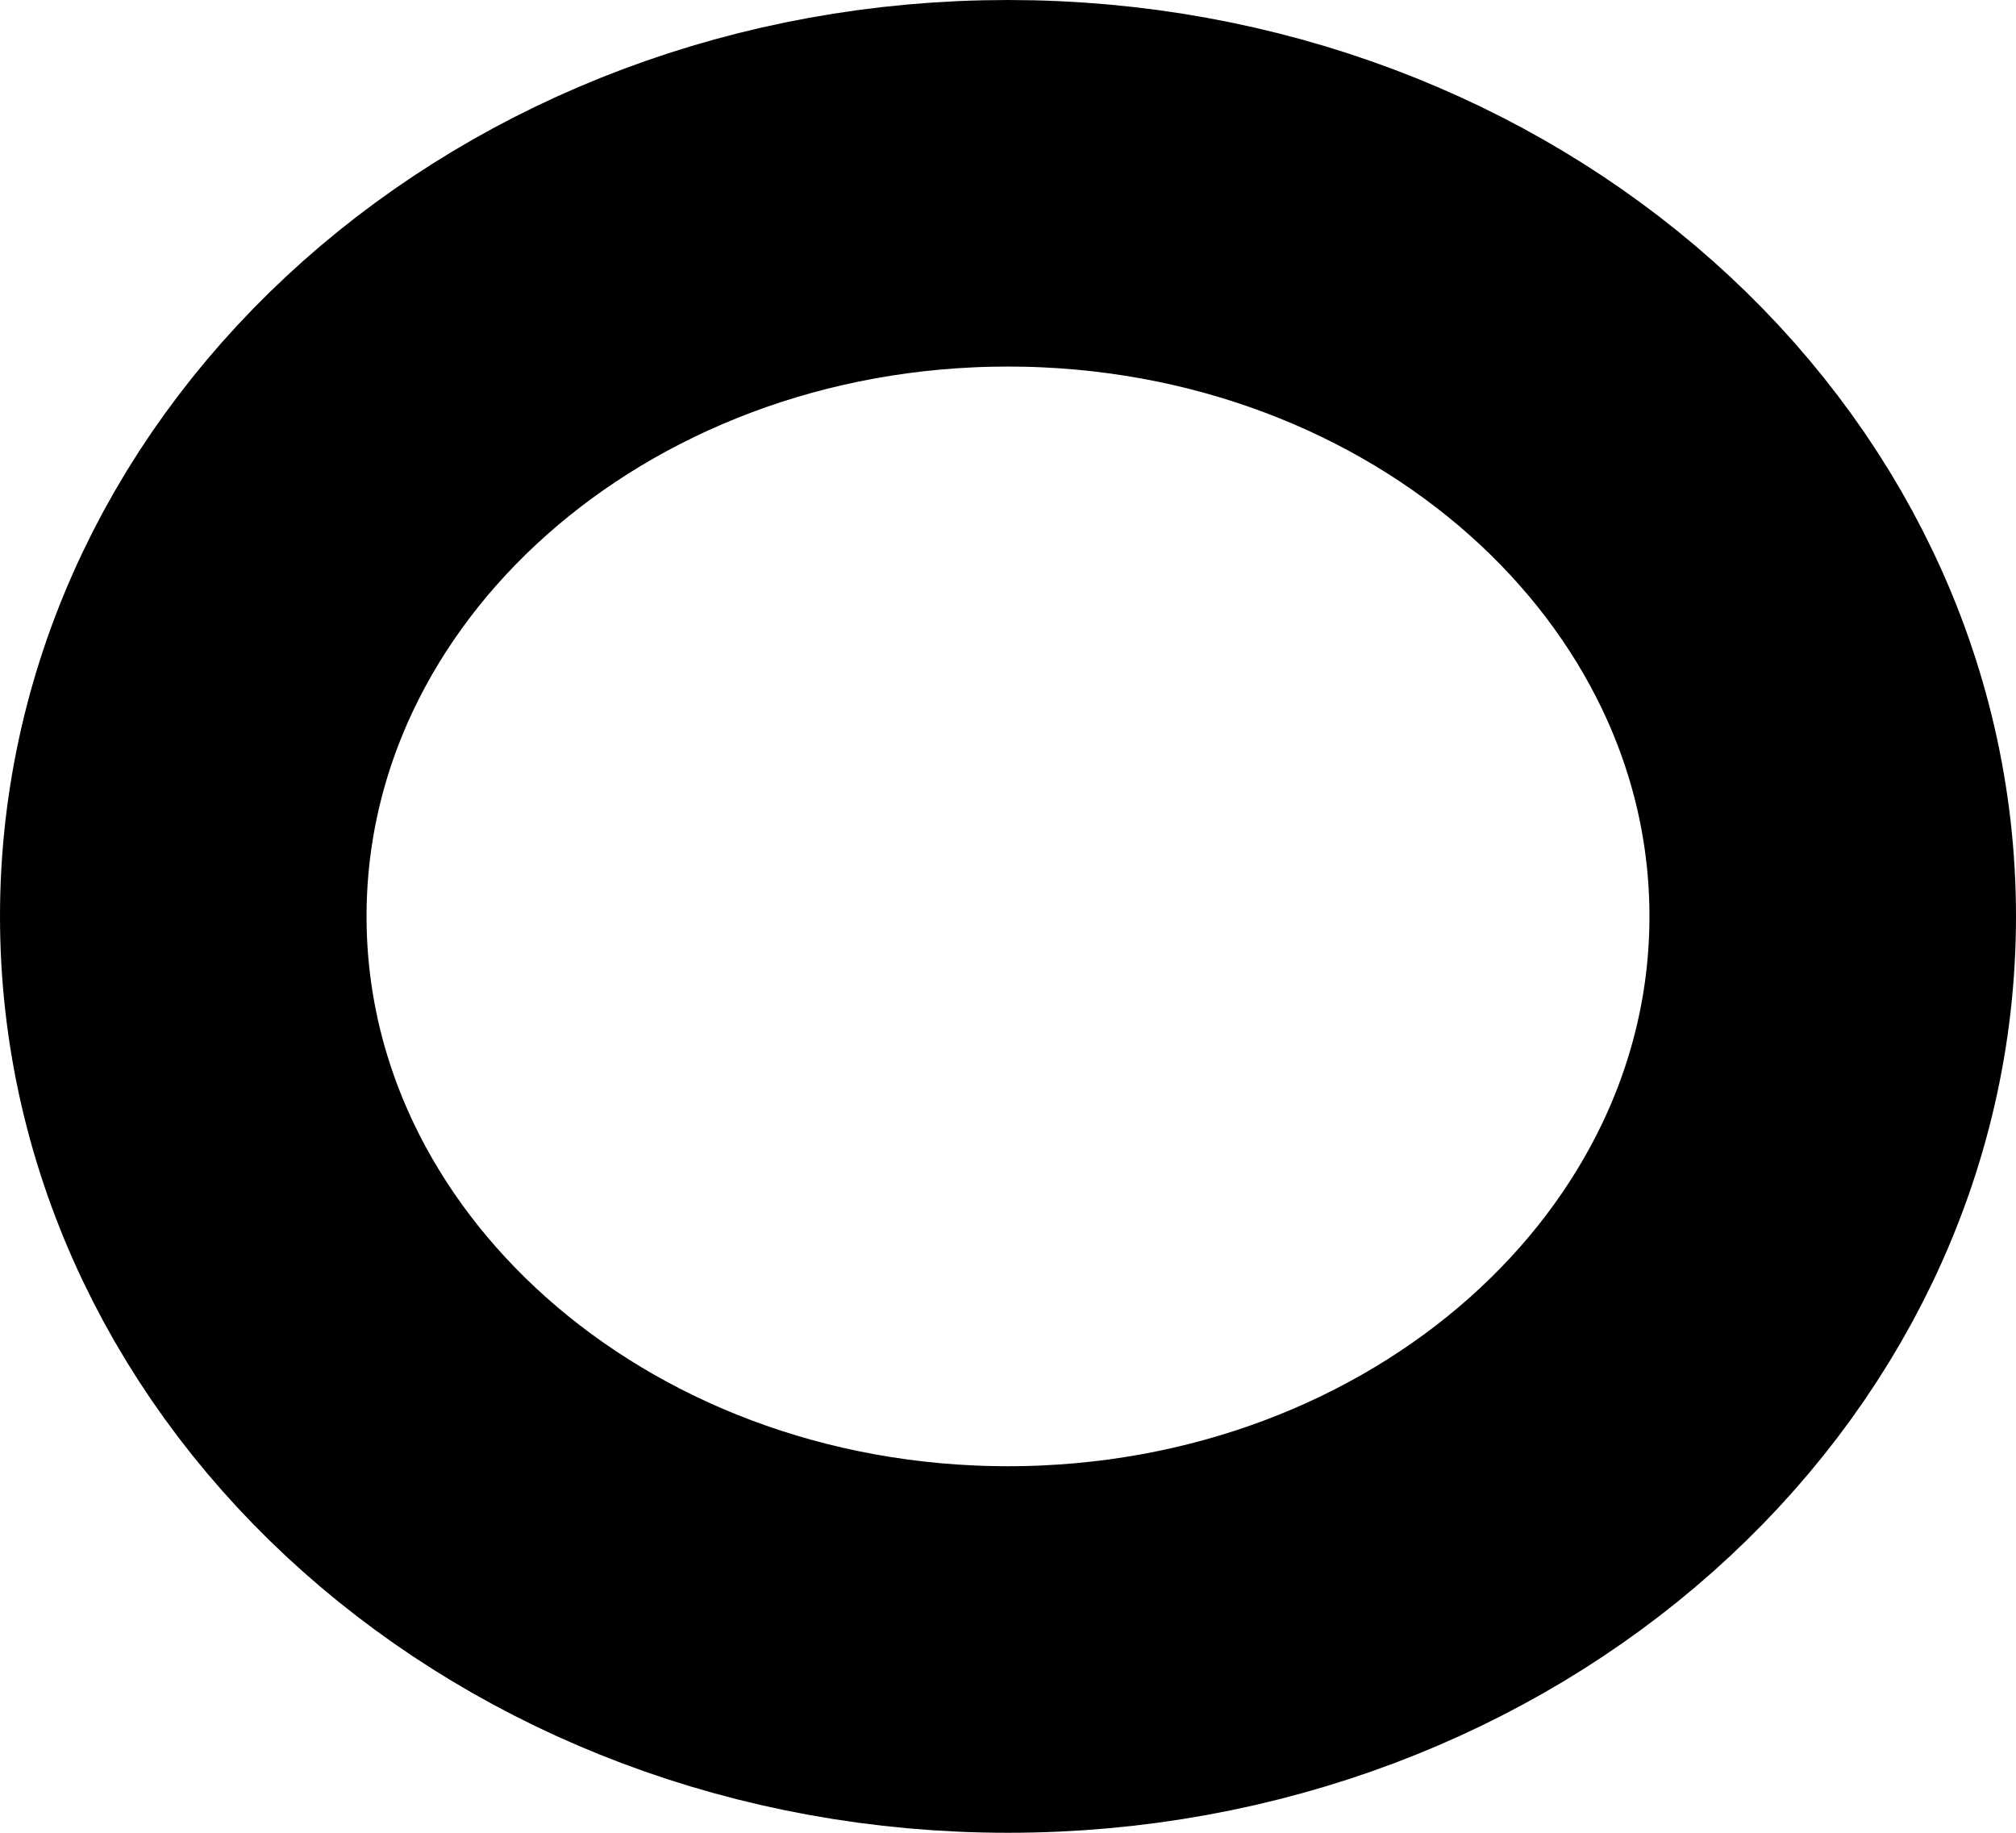 <?xml version="1.0" encoding="UTF-8"?> <svg xmlns="http://www.w3.org/2000/svg" width="11" height="10" viewBox="0 0 11 10" fill="none"> <path d="M5.5 9C3.015 9 1 7.209 1 5C1 2.791 3.015 1 5.5 1C7.985 1 10 2.791 10 5C10 7.209 7.985 9 5.5 9Z" stroke="black" stroke-width="2"></path> </svg> 